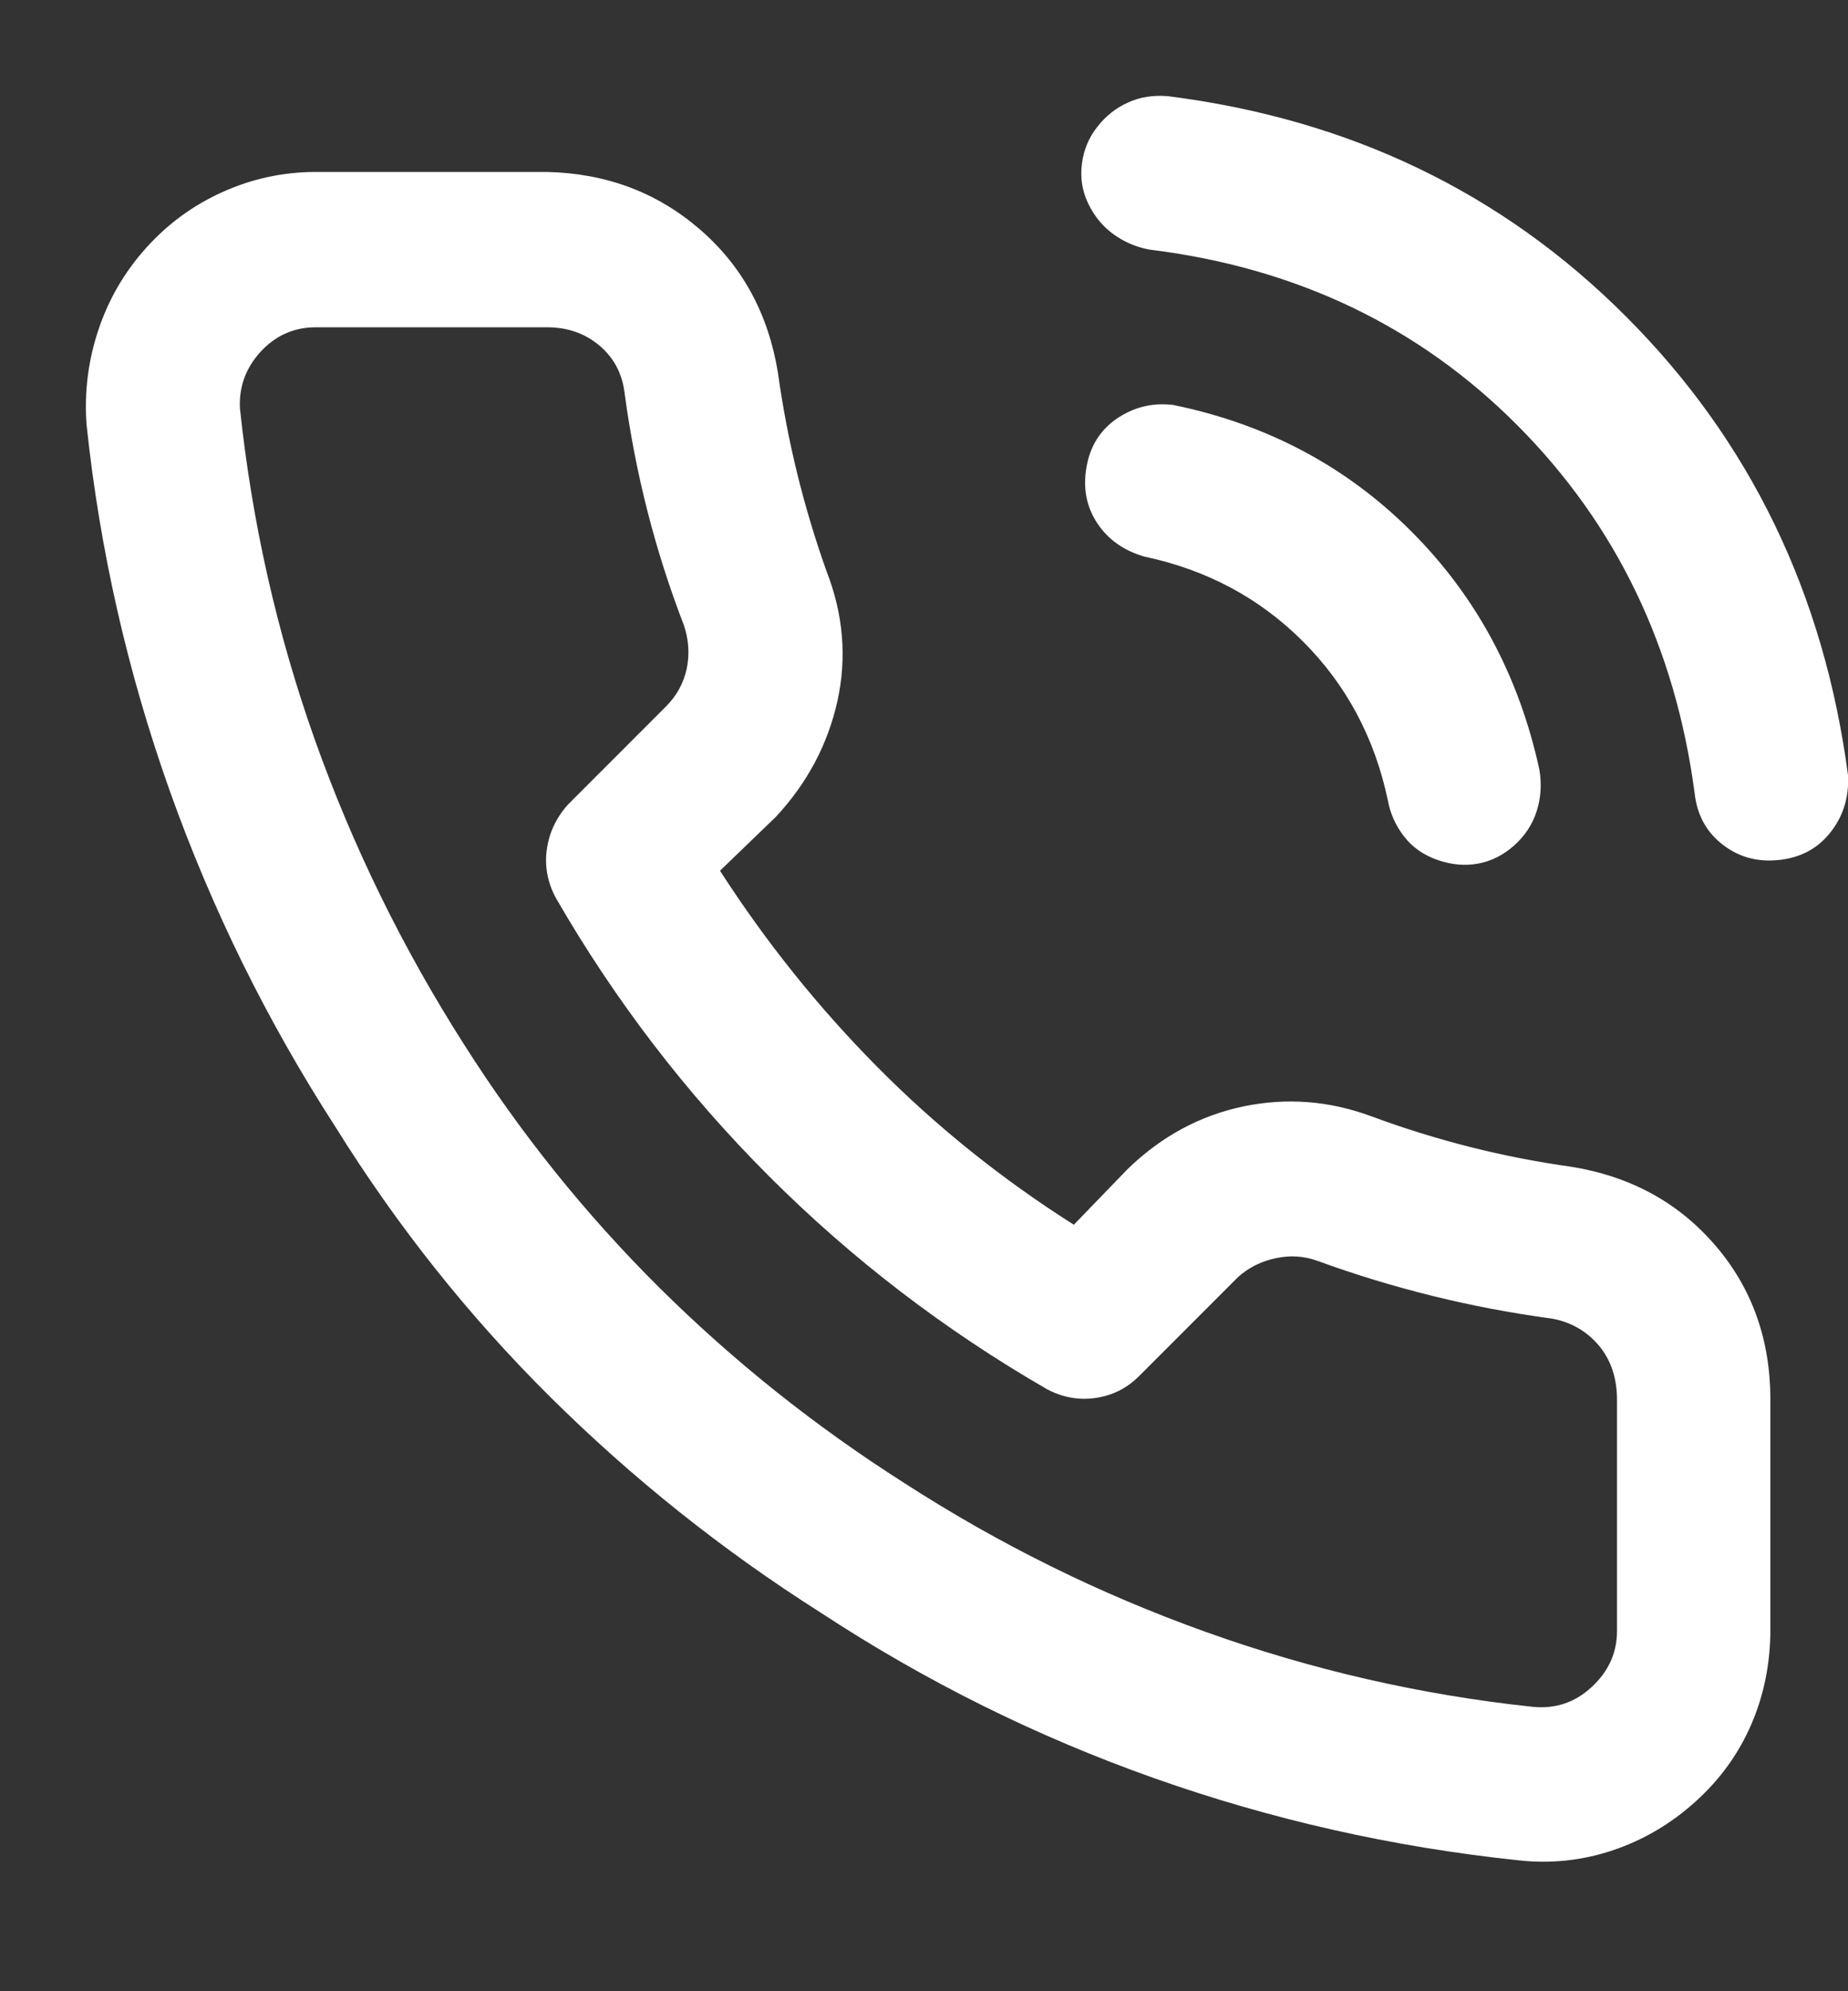<svg width="13" height="14" viewBox="0 0 13 14" fill="none" xmlns="http://www.w3.org/2000/svg">
<rect x="0" y="0" width="13" height="14" fill="#333333" stroke="none"/>
<path d="M12.454 11.454C12.454 11.691 12.41 11.914 12.321 12.121C12.232 12.328 12.101 12.51 11.927 12.667C11.754 12.823 11.559 12.938 11.343 13.01C11.127 13.082 10.905 13.105 10.677 13.079C9.796 12.986 8.944 12.794 8.119 12.502C7.293 12.21 6.513 11.823 5.776 11.34C5.082 10.9 4.448 10.394 3.872 9.823C3.296 9.252 2.793 8.619 2.361 7.925C1.879 7.18 1.49 6.391 1.193 5.557C0.897 4.724 0.702 3.867 0.609 2.987C0.592 2.758 0.62 2.536 0.692 2.32C0.764 2.104 0.876 1.912 1.028 1.743C1.181 1.573 1.36 1.442 1.568 1.349C1.775 1.256 1.993 1.209 2.222 1.209H3.847C4.261 1.218 4.619 1.351 4.919 1.609C5.22 1.867 5.404 2.204 5.472 2.618C5.539 3.101 5.654 3.566 5.814 4.015C5.933 4.32 5.958 4.624 5.891 4.929C5.823 5.234 5.679 5.505 5.459 5.742L5.065 6.122C5.387 6.622 5.755 7.081 6.17 7.5C6.585 7.919 7.046 8.289 7.554 8.611L7.935 8.217C8.171 7.989 8.442 7.843 8.747 7.779C9.052 7.716 9.352 7.739 9.648 7.849C10.105 8.018 10.575 8.137 11.058 8.204C11.472 8.272 11.809 8.456 12.067 8.757C12.325 9.057 12.454 9.419 12.454 9.842V11.454ZM11.375 9.842C11.375 9.69 11.333 9.563 11.248 9.461C11.163 9.36 11.053 9.296 10.918 9.271C10.351 9.195 9.801 9.059 9.268 8.865C9.174 8.831 9.077 8.824 8.976 8.846C8.874 8.867 8.785 8.911 8.709 8.979L8.011 9.677C7.926 9.762 7.824 9.812 7.706 9.829C7.588 9.846 7.473 9.825 7.363 9.766C6.644 9.351 5.992 8.852 5.408 8.268C4.824 7.684 4.325 7.032 3.91 6.313C3.851 6.203 3.83 6.089 3.847 5.97C3.864 5.852 3.914 5.746 3.999 5.653L4.685 4.967C4.761 4.891 4.809 4.802 4.831 4.701C4.852 4.599 4.845 4.497 4.811 4.396C4.608 3.871 4.469 3.325 4.393 2.758C4.376 2.623 4.316 2.513 4.215 2.428C4.113 2.343 3.991 2.301 3.847 2.301H2.222C2.069 2.301 1.94 2.358 1.834 2.472C1.729 2.587 1.68 2.72 1.688 2.872C1.773 3.676 1.949 4.453 2.215 5.202C2.482 5.951 2.831 6.664 3.263 7.341C3.66 7.967 4.12 8.539 4.64 9.055C5.161 9.571 5.734 10.028 6.36 10.426C7.029 10.858 7.736 11.207 8.48 11.473C9.225 11.74 9.991 11.916 10.778 12C10.939 12.017 11.079 11.971 11.197 11.861C11.316 11.751 11.375 11.62 11.375 11.467V9.842ZM8.049 3.913C7.905 3.871 7.795 3.793 7.719 3.679C7.643 3.564 7.617 3.433 7.643 3.285C7.668 3.137 7.74 3.023 7.858 2.942C7.977 2.862 8.108 2.83 8.252 2.847C8.912 2.982 9.471 3.279 9.928 3.736C10.385 4.193 10.685 4.751 10.829 5.411C10.846 5.513 10.84 5.61 10.81 5.703C10.78 5.797 10.727 5.877 10.651 5.945C10.575 6.012 10.491 6.055 10.397 6.072C10.304 6.089 10.209 6.08 10.112 6.046C10.014 6.012 9.936 5.957 9.877 5.881C9.818 5.805 9.78 5.72 9.763 5.627C9.67 5.187 9.471 4.815 9.166 4.51C8.861 4.205 8.489 4.006 8.049 3.913ZM8.087 1.755C7.994 1.738 7.909 1.702 7.833 1.647C7.757 1.592 7.698 1.52 7.655 1.431C7.613 1.343 7.598 1.25 7.611 1.152C7.623 1.055 7.659 0.968 7.719 0.892C7.778 0.816 7.85 0.759 7.935 0.721C8.019 0.682 8.112 0.668 8.214 0.676C9.492 0.837 10.567 1.353 11.438 2.225C12.31 3.097 12.831 4.172 13 5.45C13.008 5.602 12.968 5.735 12.879 5.849C12.79 5.964 12.67 6.029 12.518 6.046C12.365 6.063 12.232 6.027 12.118 5.938C12.003 5.849 11.938 5.729 11.921 5.576C11.785 4.552 11.371 3.691 10.677 2.993C9.983 2.295 9.119 1.882 8.087 1.755Z" fill="white"/>
</svg>

